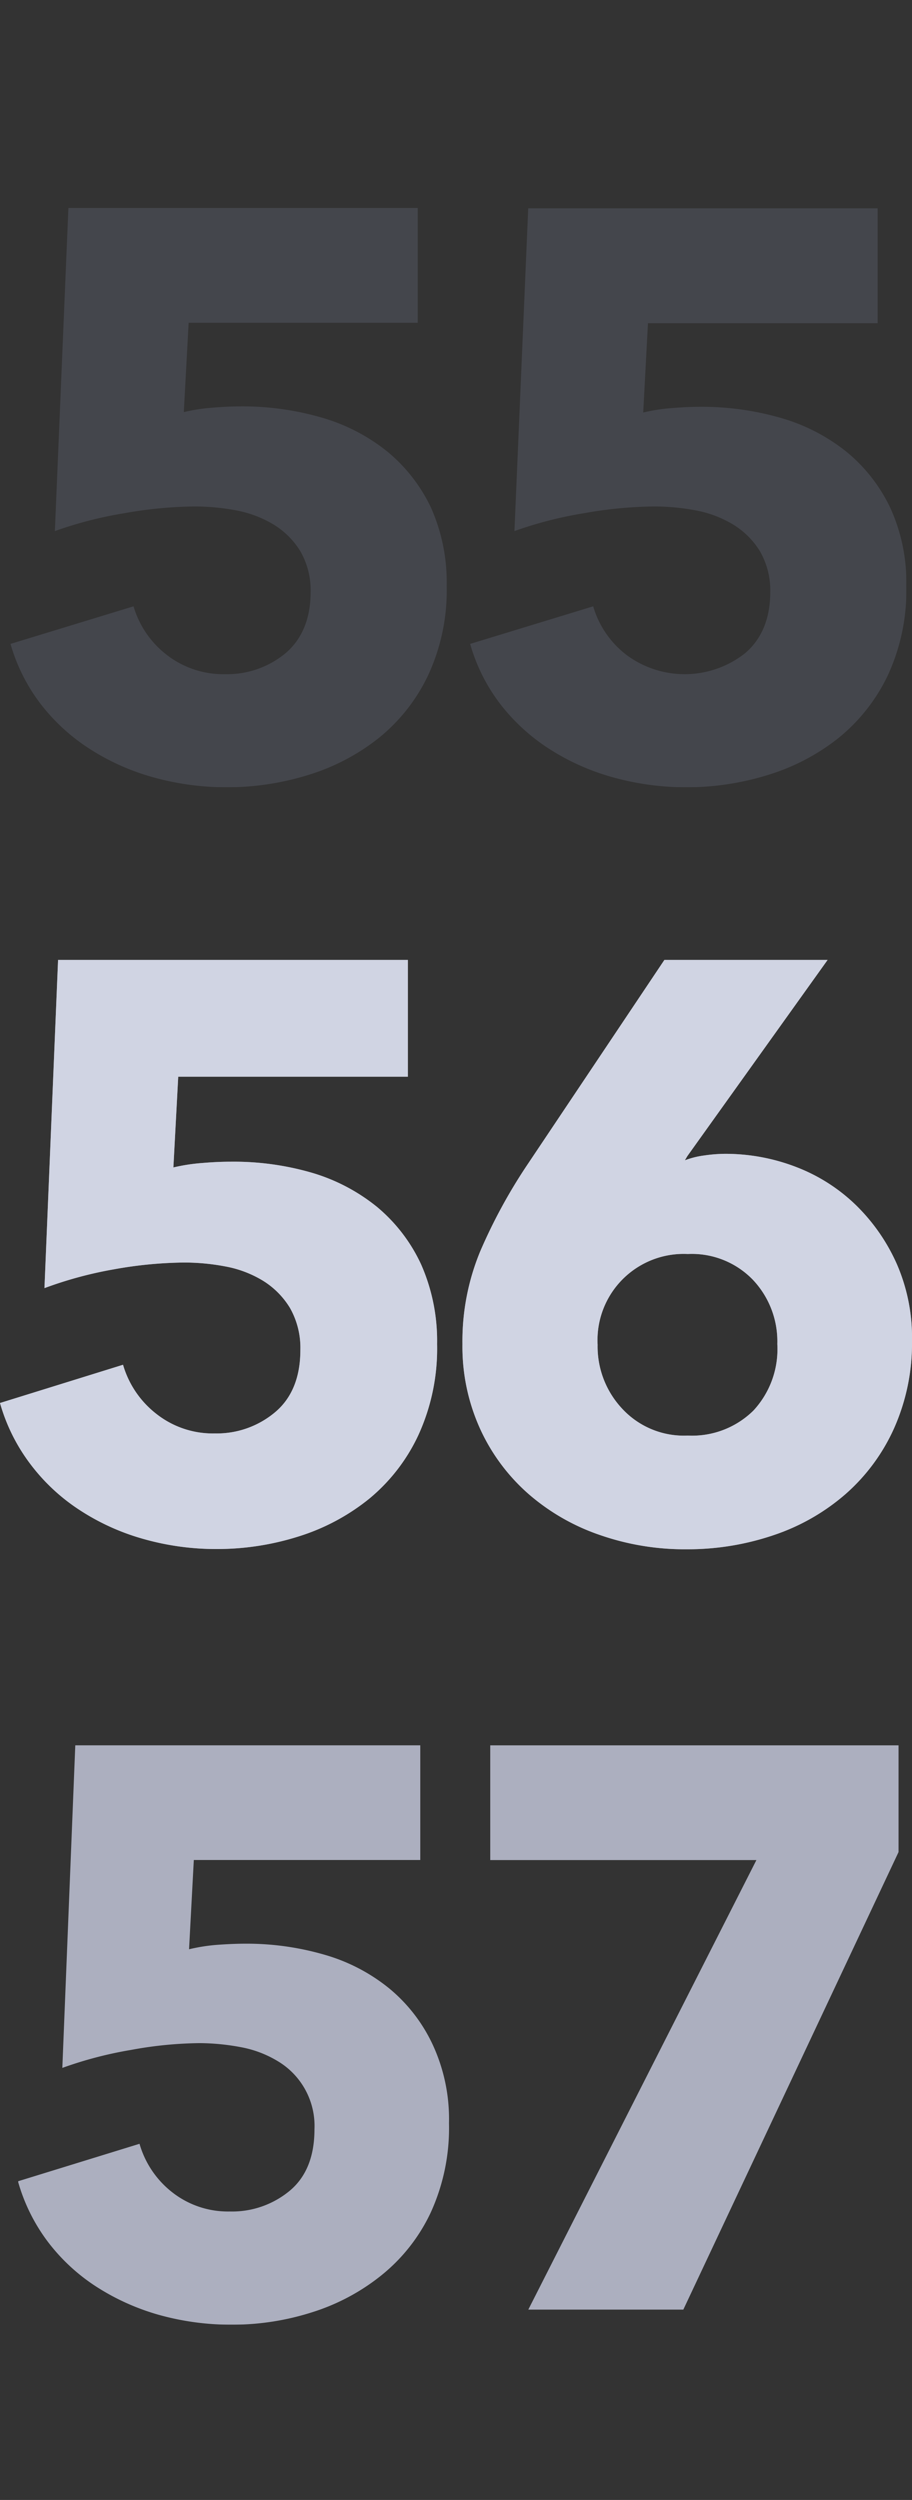 <svg xmlns="http://www.w3.org/2000/svg" xmlns:xlink="http://www.w3.org/1999/xlink" id="Layer_1" data-name="Layer 1" viewBox="0 0 111.19 304.7"><rect x="0" y="0" width="111.19" height="304.7" fill="#333333" stroke="none"/><defs><linearGradient id="linear-gradient" x1="45.14" y1="989.5" x2="45.14" y2="1137.11" gradientTransform="matrix(1, 0, 0, -1, 0.14, 1110.6)" gradientUnits="userSpaceOnUse"><stop offset="0" stop-color="#fff"></stop><stop offset="1"></stop></linearGradient><clipPath id="clip-path"><rect x="2.22" y="212.72" width="107.34" height="70.62" style="fill: none"></rect></clipPath><clipPath id="clip-path-2"><rect x="1.28" y="25.34" width="109.23" height="70.62" style="fill: none"></rect></clipPath><mask id="mask" x="-26.48" y="-26.52" width="143.53" height="147.61" maskUnits="userSpaceOnUse"><g id="mask0"><path d="M117.05-26.52H-26.48V121.09H117.05Z" style="fill: url(#linear-gradient)"></path></g></mask></defs><title>SkinDNA Website 2021 images</title><g><g style="clip-path: url(#clip-path)"><g style="opacity: 0.9"><path d="M54.74,258.78A24.77,24.77,0,0,1,52.5,269.7a21.6,21.6,0,0,1-6,7.62,25.77,25.77,0,0,1-8.47,4.51,32,32,0,0,1-9.79,1.51,32.7,32.7,0,0,1-8.87-1.2,28.31,28.31,0,0,1-7.65-3.45,23.24,23.24,0,0,1-5.91-5.49,22.19,22.19,0,0,1-3.62-7.34l14.82-4.57a11.54,11.54,0,0,0,4,5.92,11,11,0,0,0,7,2.33A11,11,0,0,0,35.34,267c2-1.68,3-4.18,3-7.48a9.19,9.19,0,0,0-4.49-8.31,13.35,13.35,0,0,0-4.5-1.7,27.76,27.76,0,0,0-5-.49,48.19,48.19,0,0,0-8.38.83,47.93,47.93,0,0,0-8.37,2.19l1.58-39.34H51.24v14H23.63l-.58,10.88a22,22,0,0,1,3.43-.54c1.25-.09,2.41-.14,3.44-.14a34,34,0,0,1,9.69,1.36,22.17,22.17,0,0,1,7.89,4.13,19.64,19.64,0,0,1,5.27,6.85A21.54,21.54,0,0,1,54.74,258.78Z" style="fill: #b9bdce"></path><path d="M83.31,281.5H64.41l27.81-54.79H59.77v-14h49.79v13Z" style="fill: #b9bdce"></path></g></g><path d="M53.29,163.82A25.29,25.29,0,0,1,51,174.93,22.21,22.21,0,0,1,45,182.68a26,26,0,0,1-8.61,4.59,32.92,32.92,0,0,1-9.91,1.53,32.45,32.45,0,0,1-9-1.23,28,28,0,0,1-7.75-3.51,23.66,23.66,0,0,1-6-5.58A22.46,22.46,0,0,1,0,171l15-4.66a11.71,11.71,0,0,0,4.08,6,11.11,11.11,0,0,0,7.12,2.37,11.05,11.05,0,0,0,7.32-2.57c2.05-1.71,3.1-4.26,3.1-7.59a9.84,9.84,0,0,0-1.27-5.14,10,10,0,0,0-3.3-3.32,13.51,13.51,0,0,0-4.56-1.73,26.79,26.79,0,0,0-5.11-.48,50.4,50.4,0,0,0-8.5.83A48,48,0,0,0,5.42,157l1.66-40H49.73v14.23h-28l-.59,11.06a22.61,22.61,0,0,1,3.5-.54c1.29-.11,2.44-.16,3.49-.16A34.14,34.14,0,0,1,38,142.93a22.82,22.82,0,0,1,8,4.2,20.1,20.1,0,0,1,5.35,7A23.05,23.05,0,0,1,53.29,163.82Z" style="fill: #fff"></path><path d="M111.19,163.42A25.46,25.46,0,0,1,109,174.09a23.43,23.43,0,0,1-5.9,8,25.83,25.83,0,0,1-8.73,5,32.59,32.59,0,0,1-10.6,1.74,31.48,31.48,0,0,1-10.63-1.74,26.08,26.08,0,0,1-8.7-5,23.56,23.56,0,0,1-5.89-7.91,24.23,24.23,0,0,1-2.17-10.36,28.62,28.62,0,0,1,2.17-11.31,65.31,65.31,0,0,1,5.59-10.32L81,117H100.9L83.8,140.91l-.3.51a10.28,10.28,0,0,1,2.36-.59,18.25,18.25,0,0,1,2.55-.2,24,24,0,0,1,8.69,1.62,21.49,21.49,0,0,1,7.26,4.64,23.12,23.12,0,0,1,5,7.22A22.44,22.44,0,0,1,111.19,163.42Zm-16.42.4a10.93,10.93,0,0,0-3-7.86,10.35,10.35,0,0,0-7.91-3.12,10.51,10.51,0,0,0-11,11.06,11.09,11.09,0,0,0,3,7.8,10.25,10.25,0,0,0,8,3.27,10.64,10.64,0,0,0,8-3.05A11,11,0,0,0,94.77,163.82Z" style="fill: #fff"></path><g style="opacity: 0.7"><path d="M53.29,163.82A25.29,25.29,0,0,1,51,174.93,22.21,22.21,0,0,1,45,182.68a26,26,0,0,1-8.61,4.59,32.92,32.92,0,0,1-9.91,1.53,32.45,32.45,0,0,1-9-1.23,28,28,0,0,1-7.75-3.51,23.66,23.66,0,0,1-6-5.58A22.46,22.46,0,0,1,0,171l15-4.66a11.71,11.71,0,0,0,4.08,6,11.11,11.11,0,0,0,7.12,2.37,11.05,11.05,0,0,0,7.32-2.57c2.05-1.71,3.1-4.26,3.1-7.59a9.84,9.84,0,0,0-1.27-5.14,10,10,0,0,0-3.3-3.32,13.51,13.51,0,0,0-4.56-1.73,26.79,26.79,0,0,0-5.11-.48,50.4,50.4,0,0,0-8.5.83A48,48,0,0,0,5.42,157l1.66-40H49.73v14.23h-28l-.59,11.06a22.61,22.61,0,0,1,3.5-.54c1.29-.11,2.44-.16,3.49-.16A34.14,34.14,0,0,1,38,142.93a22.82,22.82,0,0,1,8,4.2,20.1,20.1,0,0,1,5.35,7A23.05,23.05,0,0,1,53.29,163.82Z" style="fill: #a1a9c7;opacity: 0.7;isolation: isolate"></path><path d="M111.19,163.42A25.46,25.46,0,0,1,109,174.09a23.43,23.43,0,0,1-5.9,8,25.83,25.83,0,0,1-8.73,5,32.59,32.59,0,0,1-10.6,1.74,31.48,31.48,0,0,1-10.63-1.74,26.08,26.08,0,0,1-8.7-5,23.56,23.56,0,0,1-5.89-7.91,24.23,24.23,0,0,1-2.17-10.36,28.62,28.62,0,0,1,2.17-11.31,65.31,65.31,0,0,1,5.59-10.32L81,117H100.9L83.8,140.91l-.3.51a10.28,10.28,0,0,1,2.36-.59,18.25,18.25,0,0,1,2.55-.2,24,24,0,0,1,8.69,1.62,21.49,21.49,0,0,1,7.26,4.64,23.12,23.12,0,0,1,5,7.22A22.44,22.44,0,0,1,111.19,163.42Zm-16.42.4a10.93,10.93,0,0,0-3-7.86,10.35,10.35,0,0,0-7.91-3.12,10.51,10.51,0,0,0-11,11.06,11.09,11.09,0,0,0,3,7.8,10.25,10.25,0,0,0,8,3.27,10.64,10.64,0,0,0,8-3.05A11,11,0,0,0,94.77,163.82Z" style="fill: #a1a9c7;opacity: 0.7;isolation: isolate"></path></g><g style="clip-path: url(#clip-path-2)"><g style="mask: url(#mask)"><g style="opacity: 0.4"><path d="M54.46,71.39a24.54,24.54,0,0,1-2.27,10.93,21.86,21.86,0,0,1-6,7.62,26.06,26.06,0,0,1-8.59,4.51,33.55,33.55,0,0,1-18.88.3,28.34,28.34,0,0,1-7.75-3.45,23.72,23.72,0,0,1-6-5.48,22.06,22.06,0,0,1-3.69-7.34l15-4.58a11.6,11.6,0,0,0,4.08,5.94,11.23,11.23,0,0,0,7.11,2.33,11.15,11.15,0,0,0,7.31-2.53c2-1.68,3.09-4.19,3.09-7.47a9.53,9.53,0,0,0-1.26-5,9.86,9.86,0,0,0-3.29-3.26,13.78,13.78,0,0,0-4.56-1.71,27.5,27.5,0,0,0-5.1-.47,51.15,51.15,0,0,0-8.49.82,48.18,48.18,0,0,0-8.48,2.18L8.34,25.34H50.93v14H23l-.59,10.89a21.33,21.33,0,0,1,3.49-.54c1.29-.11,2.44-.16,3.49-.16a34.71,34.71,0,0,1,9.81,1.36,22.81,22.81,0,0,1,8,4.13,19.84,19.84,0,0,1,5.34,6.84A22.32,22.32,0,0,1,54.46,71.39Z" style="fill: #9da7cd;opacity: 0.4;isolation: isolate"></path><path d="M110.5,71.39a24.68,24.68,0,0,1-2.26,10.93,22,22,0,0,1-6,7.62,26,26,0,0,1-8.6,4.51,33.55,33.55,0,0,1-18.88.3A28.28,28.28,0,0,1,67,91.3a23.76,23.76,0,0,1-6-5.48,21.85,21.85,0,0,1-3.68-7.34l15-4.58a11.54,11.54,0,0,0,4.08,5.94,11.9,11.9,0,0,0,14.41-.2c2-1.68,3.1-4.19,3.1-7.47a9.53,9.53,0,0,0-1.27-5,9.86,9.86,0,0,0-3.29-3.26,13.69,13.69,0,0,0-4.56-1.71,27.5,27.5,0,0,0-5.1-.47,51,51,0,0,0-8.48.82,48.08,48.08,0,0,0-8.49,2.18l1.68-39.34H107v14H79l-.58,10.89a21.2,21.2,0,0,1,3.48-.54c1.29-.11,2.45-.16,3.49-.16a34.83,34.83,0,0,1,9.82,1.36,22.85,22.85,0,0,1,8,4.13,19.84,19.84,0,0,1,5.34,6.84A21.88,21.88,0,0,1,110.5,71.39Z" style="fill: #9da7cd;opacity: 0.4;isolation: isolate"></path></g></g></g></g></svg>